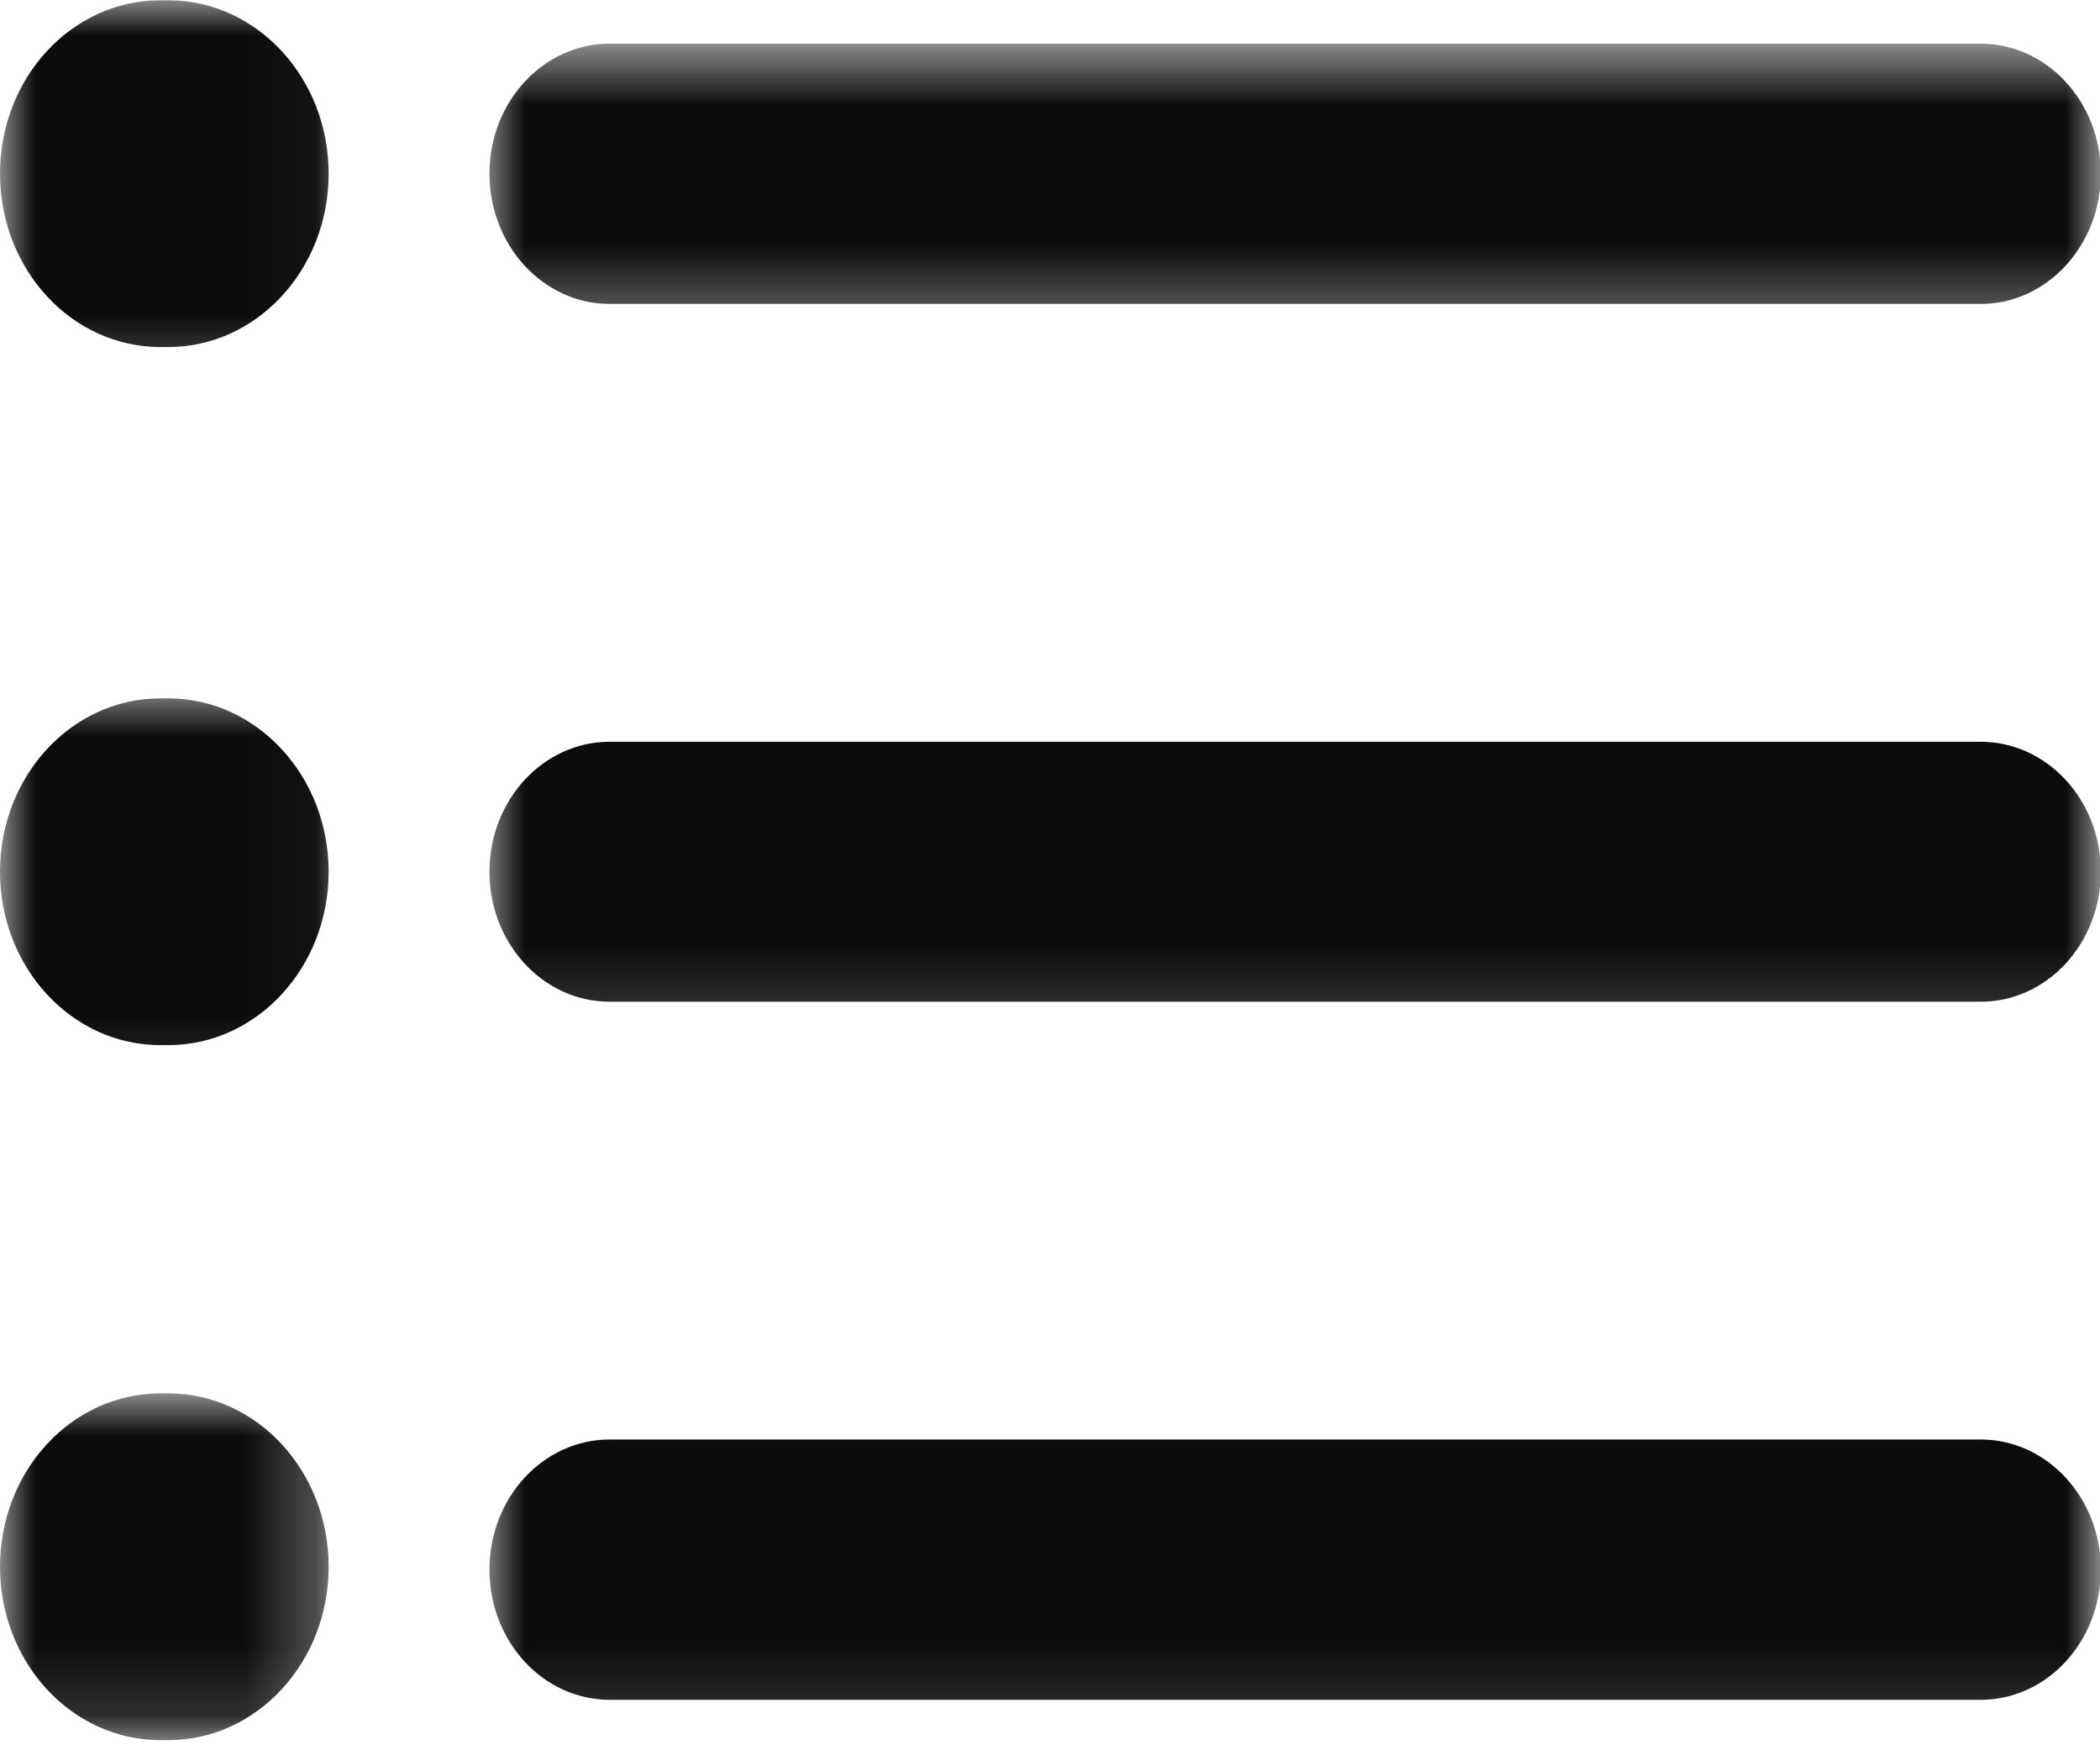<svg width="30" height="25" viewBox="0 0 30 25" fill="none" xmlns="http://www.w3.org/2000/svg">
<g id="Menu">
<g id="Clip path group">
<mask id="mask0_990_11" style="mask-type:luminance" maskUnits="userSpaceOnUse" x="6" y="19" width="25" height="6">
<g id="f094c6e06b">
<path id="Vector" d="M6.855 19.934H30.004V24.859H6.855V19.934Z" fill="white"/>
</g>
</mask>
<g mask="url(#mask0_990_11)">
<g id="Group">
<path id="Vector_2" d="M30.012 22.418C30.012 21.392 29.242 20.561 28.296 20.561H8.709C7.762 20.561 6.992 21.392 6.992 22.418C6.992 23.448 7.762 24.279 8.709 24.279H28.296C29.242 24.279 30.012 23.448 30.012 22.418Z" fill="#0C0C0C"/>
</g>
</g>
</g>
<g id="Clip path group_2">
<mask id="mask1_990_11" style="mask-type:luminance" maskUnits="userSpaceOnUse" x="0" y="19" width="5" height="6">
<g id="485a3d09db">
<path id="Vector_3" d="M0 19.862H4.74V24.855H0V19.862Z" fill="white"/>
</g>
</mask>
<g mask="url(#mask1_990_11)">
<g id="Group_2">
<path id="Vector_4" d="M2.291 24.855H2.405C3.668 24.855 4.695 23.746 4.695 22.378C4.695 21.011 3.668 19.902 2.405 19.902H2.291C1.024 19.902 0 21.011 0 22.378C0 23.746 1.024 24.855 2.291 24.855Z" fill="#0C0C0C"/>
</g>
</g>
</g>
<g id="Clip path group_3">
<mask id="mask2_990_11" style="mask-type:luminance" maskUnits="userSpaceOnUse" x="6" y="9" width="25" height="6">
<g id="f4edace5d0">
<path id="Vector_5" d="M6.855 9.756H30.004V14.845H6.855V9.756Z" fill="white"/>
</g>
</mask>
<g mask="url(#mask2_990_11)">
<g id="Group_3">
<path id="Vector_6" d="M28.296 10.595H8.709C7.762 10.595 6.992 11.426 6.992 12.452C6.992 13.477 7.762 14.308 8.709 14.308H28.296C29.242 14.308 30.012 13.477 30.012 12.452C30.012 11.426 29.242 10.595 28.296 10.595Z" fill="#0C0C0C"/>
</g>
</g>
</g>
<g id="Clip path group_4">
<mask id="mask3_990_11" style="mask-type:luminance" maskUnits="userSpaceOnUse" x="0" y="9" width="5" height="7">
<g id="3fe3ab099b">
<path id="Vector_7" d="M0 9.756H4.972V15.862H0V9.756Z" fill="white"/>
</g>
</mask>
<g mask="url(#mask3_990_11)">
<g id="Group_4">
<path id="Vector_8" d="M2.405 9.975H2.291C1.024 9.975 0 11.084 0 12.452C0 13.819 1.024 14.928 2.291 14.928H2.405C3.668 14.928 4.695 13.819 4.695 12.452C4.695 11.084 3.668 9.975 2.405 9.975Z" fill="#0C0C0C"/>
</g>
</g>
</g>
<g id="Clip path group_5">
<mask id="mask4_990_11" style="mask-type:luminance" maskUnits="userSpaceOnUse" x="6" y="0" width="25" height="5">
<g id="8da5fcd00f">
<path id="Vector_9" d="M6.855 0.596H30.004V4.667H6.855V0.596Z" fill="white"/>
</g>
</mask>
<g mask="url(#mask4_990_11)">
<g id="Group_5">
<path id="Vector_10" d="M6.992 2.481C6.992 3.506 7.762 4.341 8.709 4.341H28.296C29.242 4.341 30.012 3.506 30.012 2.481C30.012 1.455 29.242 0.624 28.296 0.624H8.709C7.762 0.624 6.992 1.455 6.992 2.481Z" fill="#0C0C0C"/>
</g>
</g>
</g>
<g id="Clip path group_6">
<mask id="mask5_990_11" style="mask-type:luminance" maskUnits="userSpaceOnUse" x="0" y="0" width="5" height="6">
<g id="0a88c861b8">
<path id="Vector_11" d="M0 0H4.972V5.685H0V0Z" fill="white"/>
</g>
</mask>
<g mask="url(#mask5_990_11)">
<g id="Group_6">
<path id="Vector_12" d="M2.405 0.004H2.291C1.024 0.004 0 1.113 0 2.48C0 3.848 1.024 4.957 2.291 4.957H2.405C3.668 4.957 4.695 3.848 4.695 2.48C4.695 1.113 3.668 0.004 2.405 0.004Z" fill="#0C0C0C"/>
</g>
</g>
</g>
</g>
</svg>
